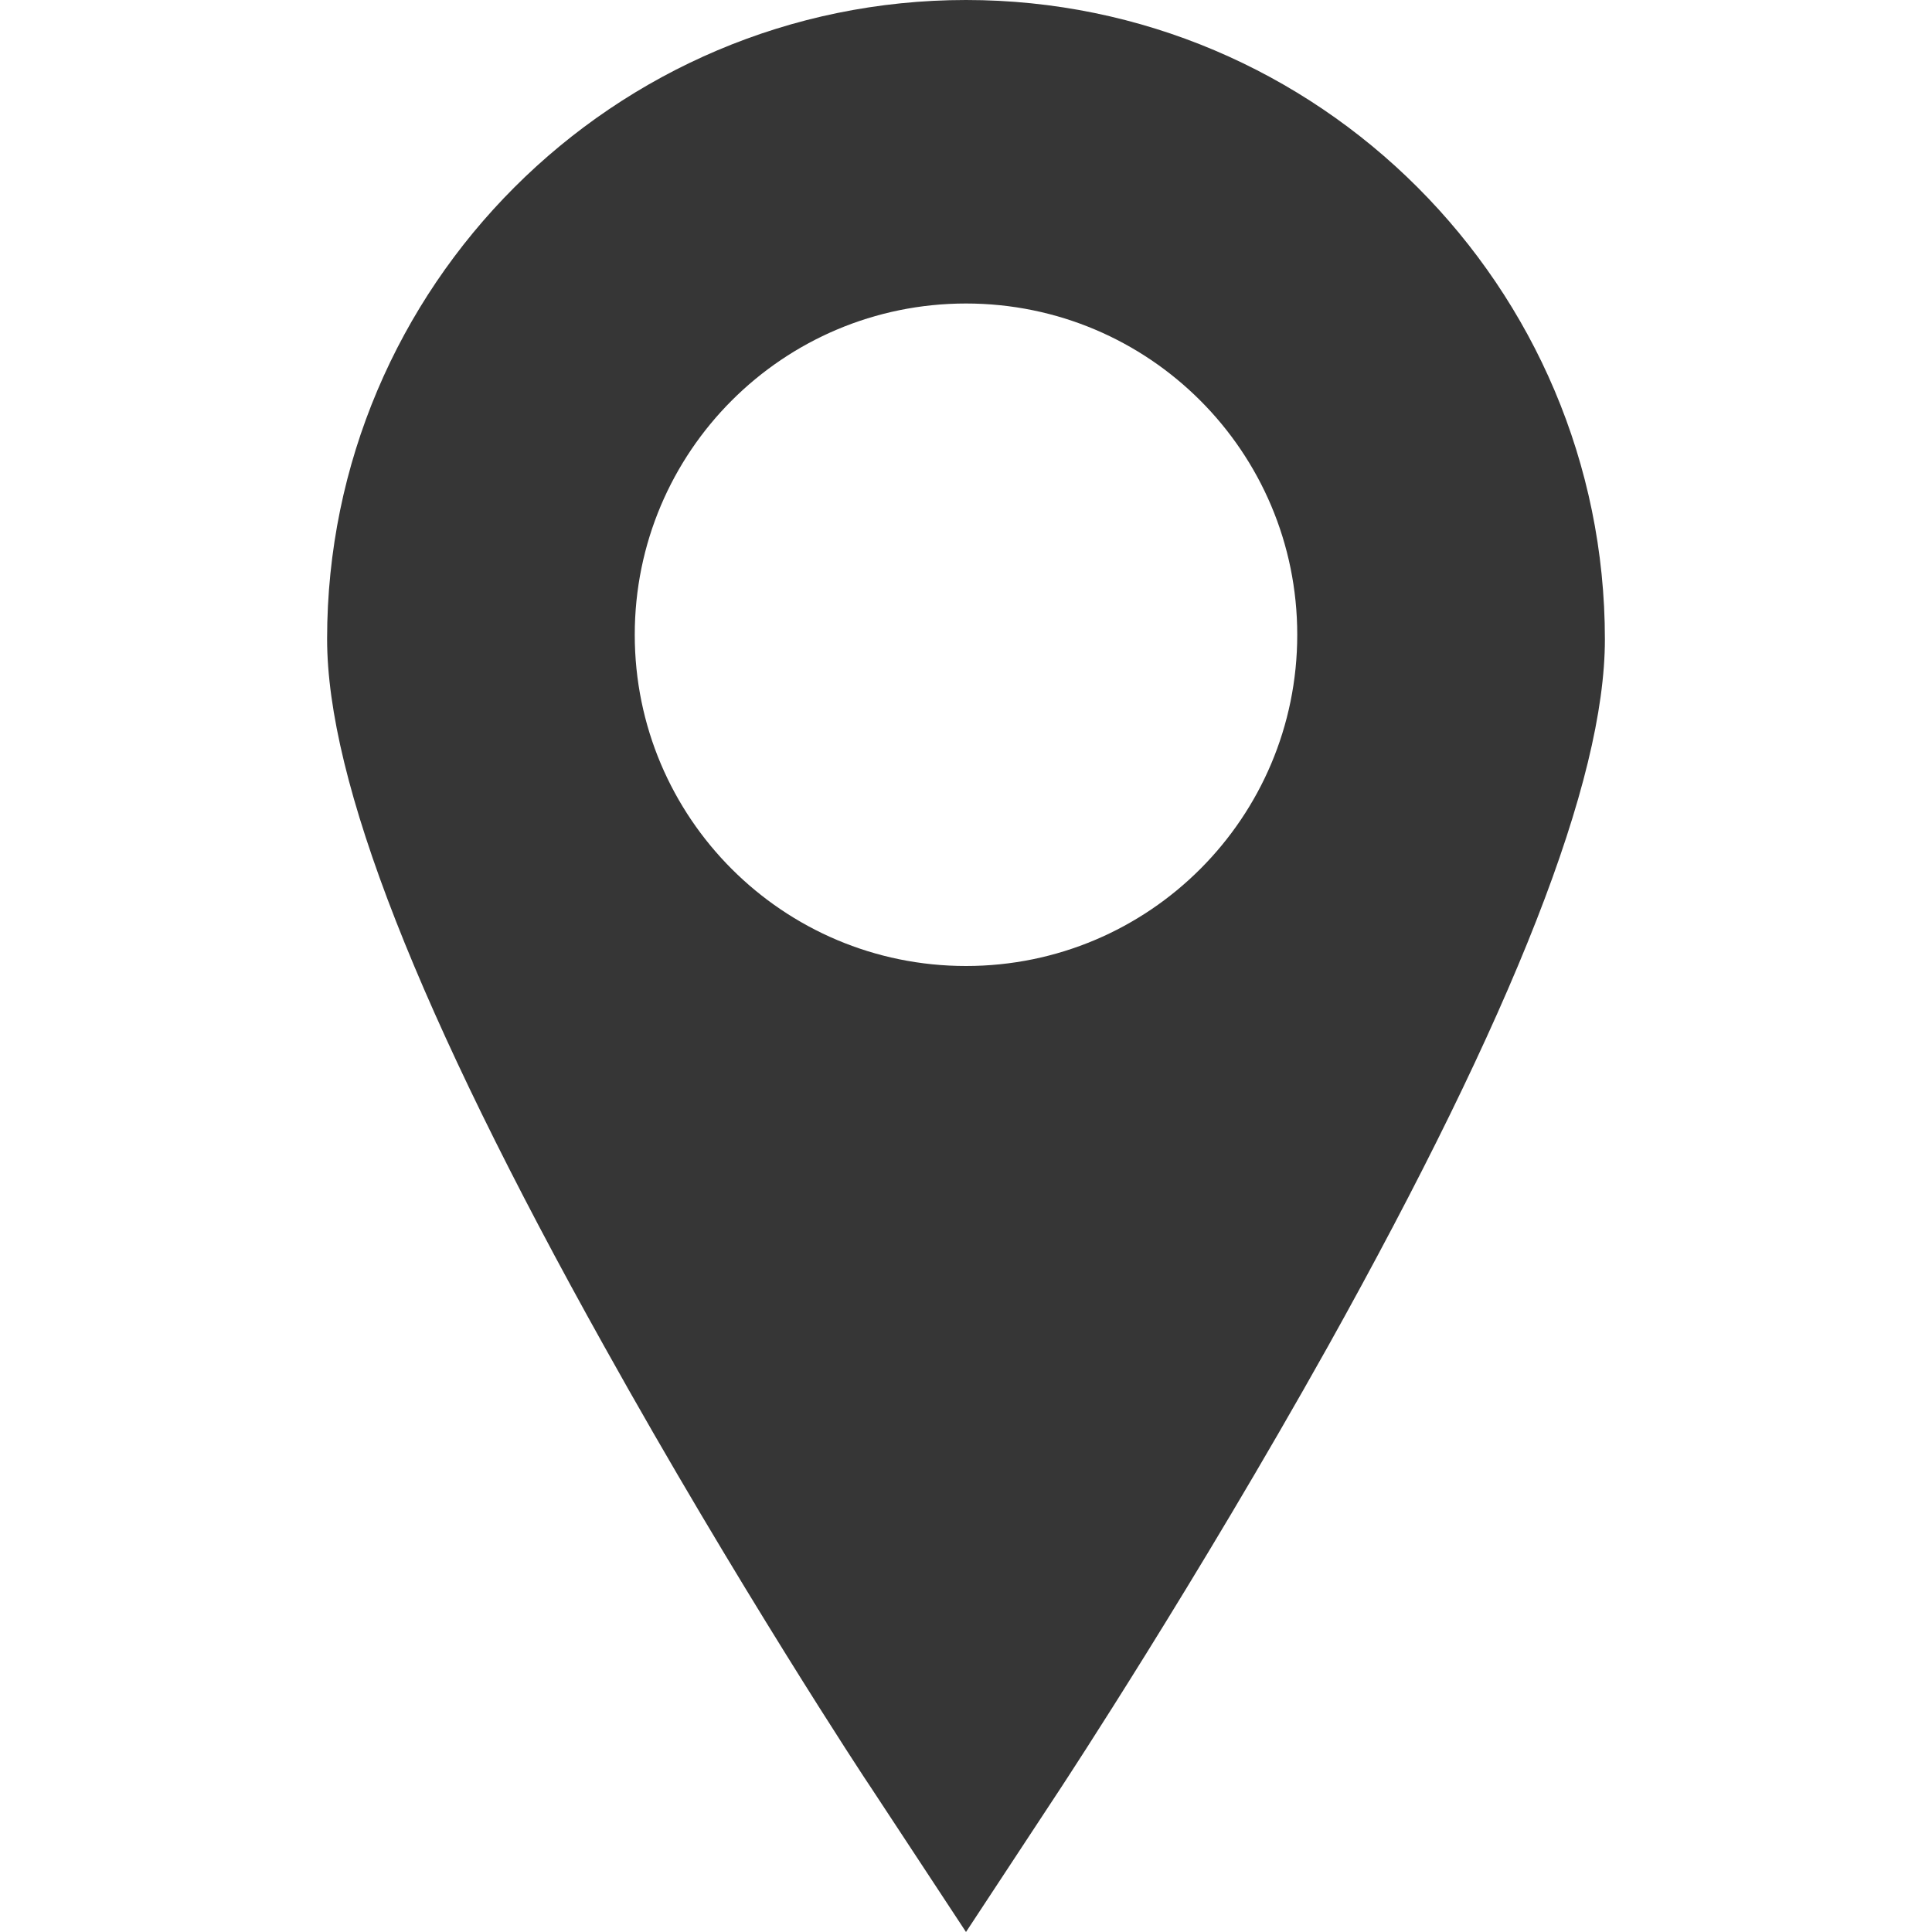 <?xml version="1.0" encoding="utf-8"?>
<!-- Generator: Adobe Illustrator 19.0.0, SVG Export Plug-In . SVG Version: 6.00 Build 0)  -->
<svg version="1.1" id="Capa_1" xmlns="http://www.w3.org/2000/svg" xmlns:xlink="http://www.w3.org/1999/xlink" x="0px" y="0px"
	 viewBox="-187 64.7 466.6 466.6" style="enable-background:new -187 64.7 466.6 466.6;" xml:space="preserve">
<style type="text/css">
	.st0{fill:#363636;}
</style>
<g>
	<path class="st0" d="M46.3,64.7C-38.8,64.7-108,133.9-108,219c0,34.3,21.9,90.2,66.9,170.8C-9.3,446.9,22,494.5,23.4,496.5
		l22.9,34.8l22.9-34.8c1.3-2,32.6-49.6,64.5-106.6c45-80.7,66.9-136.6,66.9-170.8C200.6,133.9,131.4,64.7,46.3,64.7z M46.3,298
		c-44.2,0-80-35.8-80-80s35.8-80,80-80s80,35.8,80,80S90.5,298,46.3,298z"/>
</g>
</svg>
